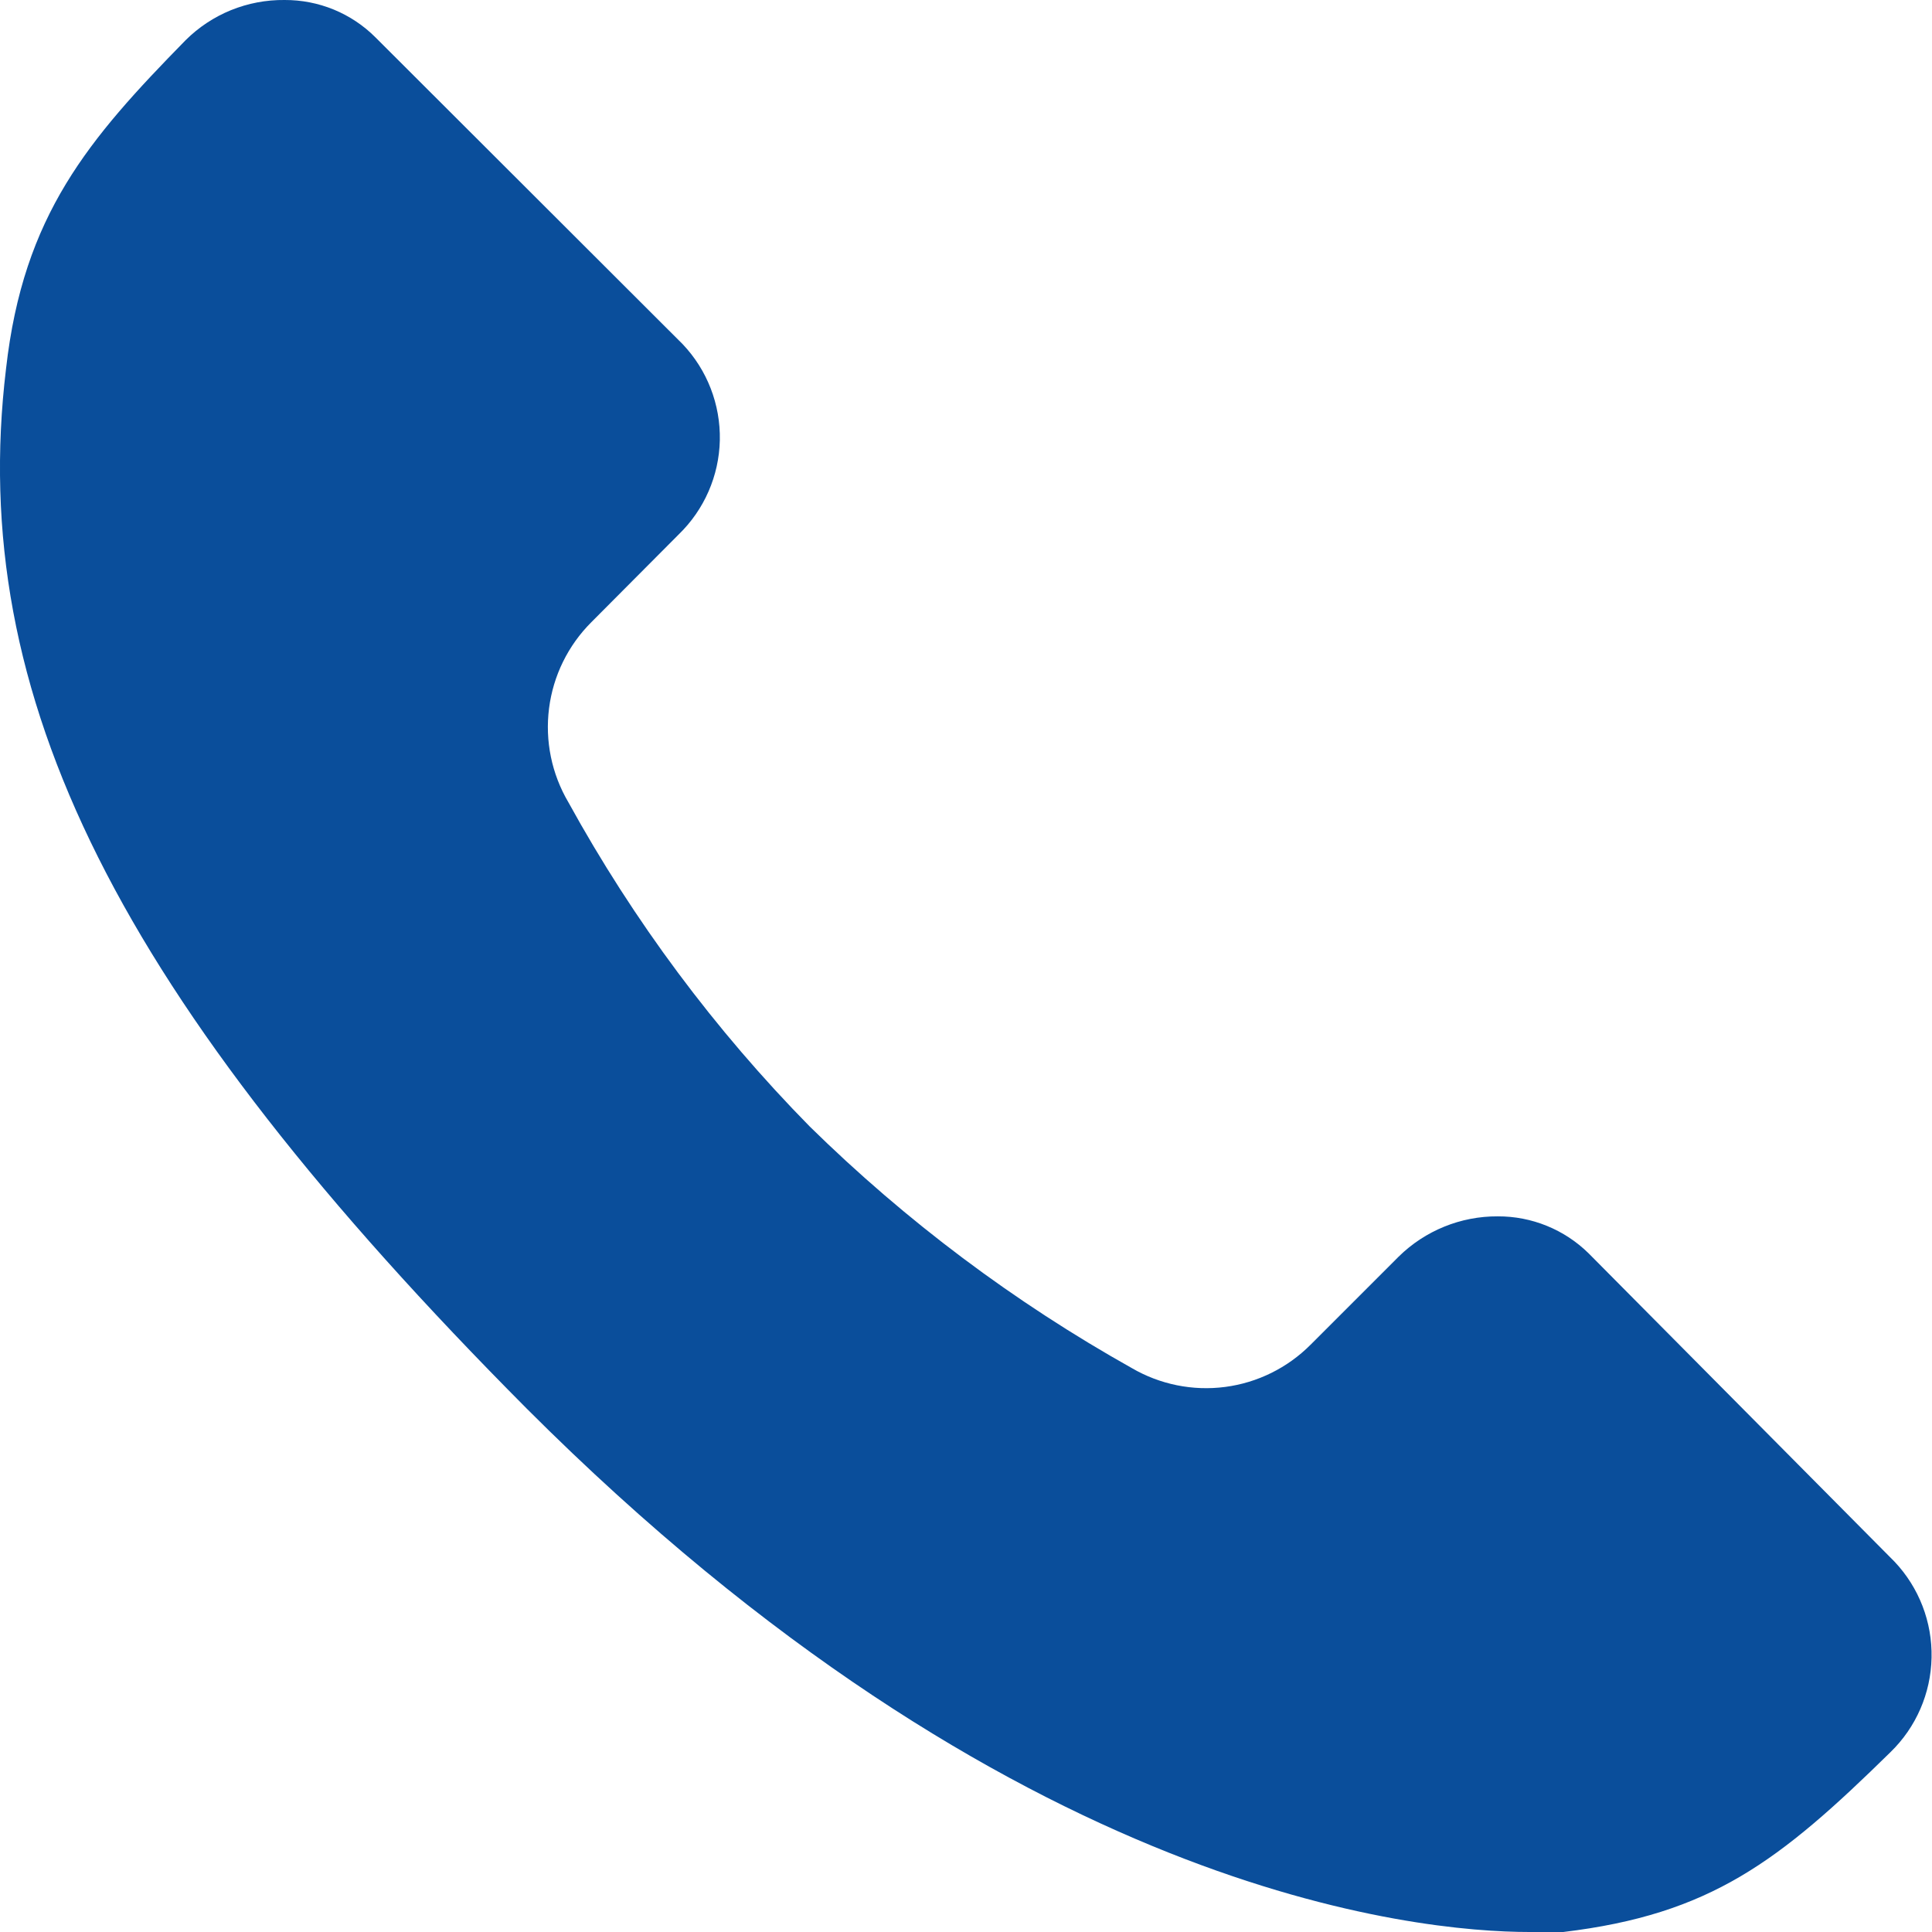 <svg width="48" height="48" viewBox="0 0 48 48" fill="none" xmlns="http://www.w3.org/2000/svg">
<g clip-path="url(#clip0_2061_19022)">
<path d="M39.47 31.14C38.868 30.547 38.055 30.216 37.21 30.22C36.29 30.215 35.406 30.575 34.75 31.22L32.56 33.41C31.988 33.984 31.242 34.353 30.439 34.458C29.636 34.563 28.82 34.398 28.12 33.99C25.199 32.353 22.509 30.336 20.12 27.99C17.761 25.591 15.742 22.879 14.12 19.93C13.706 19.227 13.538 18.407 13.641 17.598C13.744 16.788 14.113 16.037 14.69 15.46L16.86 13.28C17.497 12.664 17.865 11.821 17.884 10.936C17.902 10.05 17.57 9.192 16.96 8.55L9.33 0.93C9.034 0.633 8.681 0.398 8.293 0.238C7.905 0.079 7.489 -0.002 7.07 -2.20156e-05C6.614 -0.005 6.162 0.081 5.739 0.252C5.317 0.424 4.933 0.678 4.61 1C2.2 3.46 0.58 5.34 0.15 9.16C-0.83 17.3 2.92 24.78 13.09 35C25.15 47.06 35.21 48 38 48C38.5 48 38.79 48 38.84 48C42.5 47.56 44.2 46.25 46.97 43.53C47.605 42.913 47.971 42.071 47.989 41.185C48.008 40.3 47.678 39.444 47.07 38.8L39.47 31.14Z" fill="#0A4E9B"/>
</g>
<defs>
<clipPath id="clip0_2061_19022">
<rect width="48" height="48" fill="white"/>
</clipPath>
</defs>
</svg>
